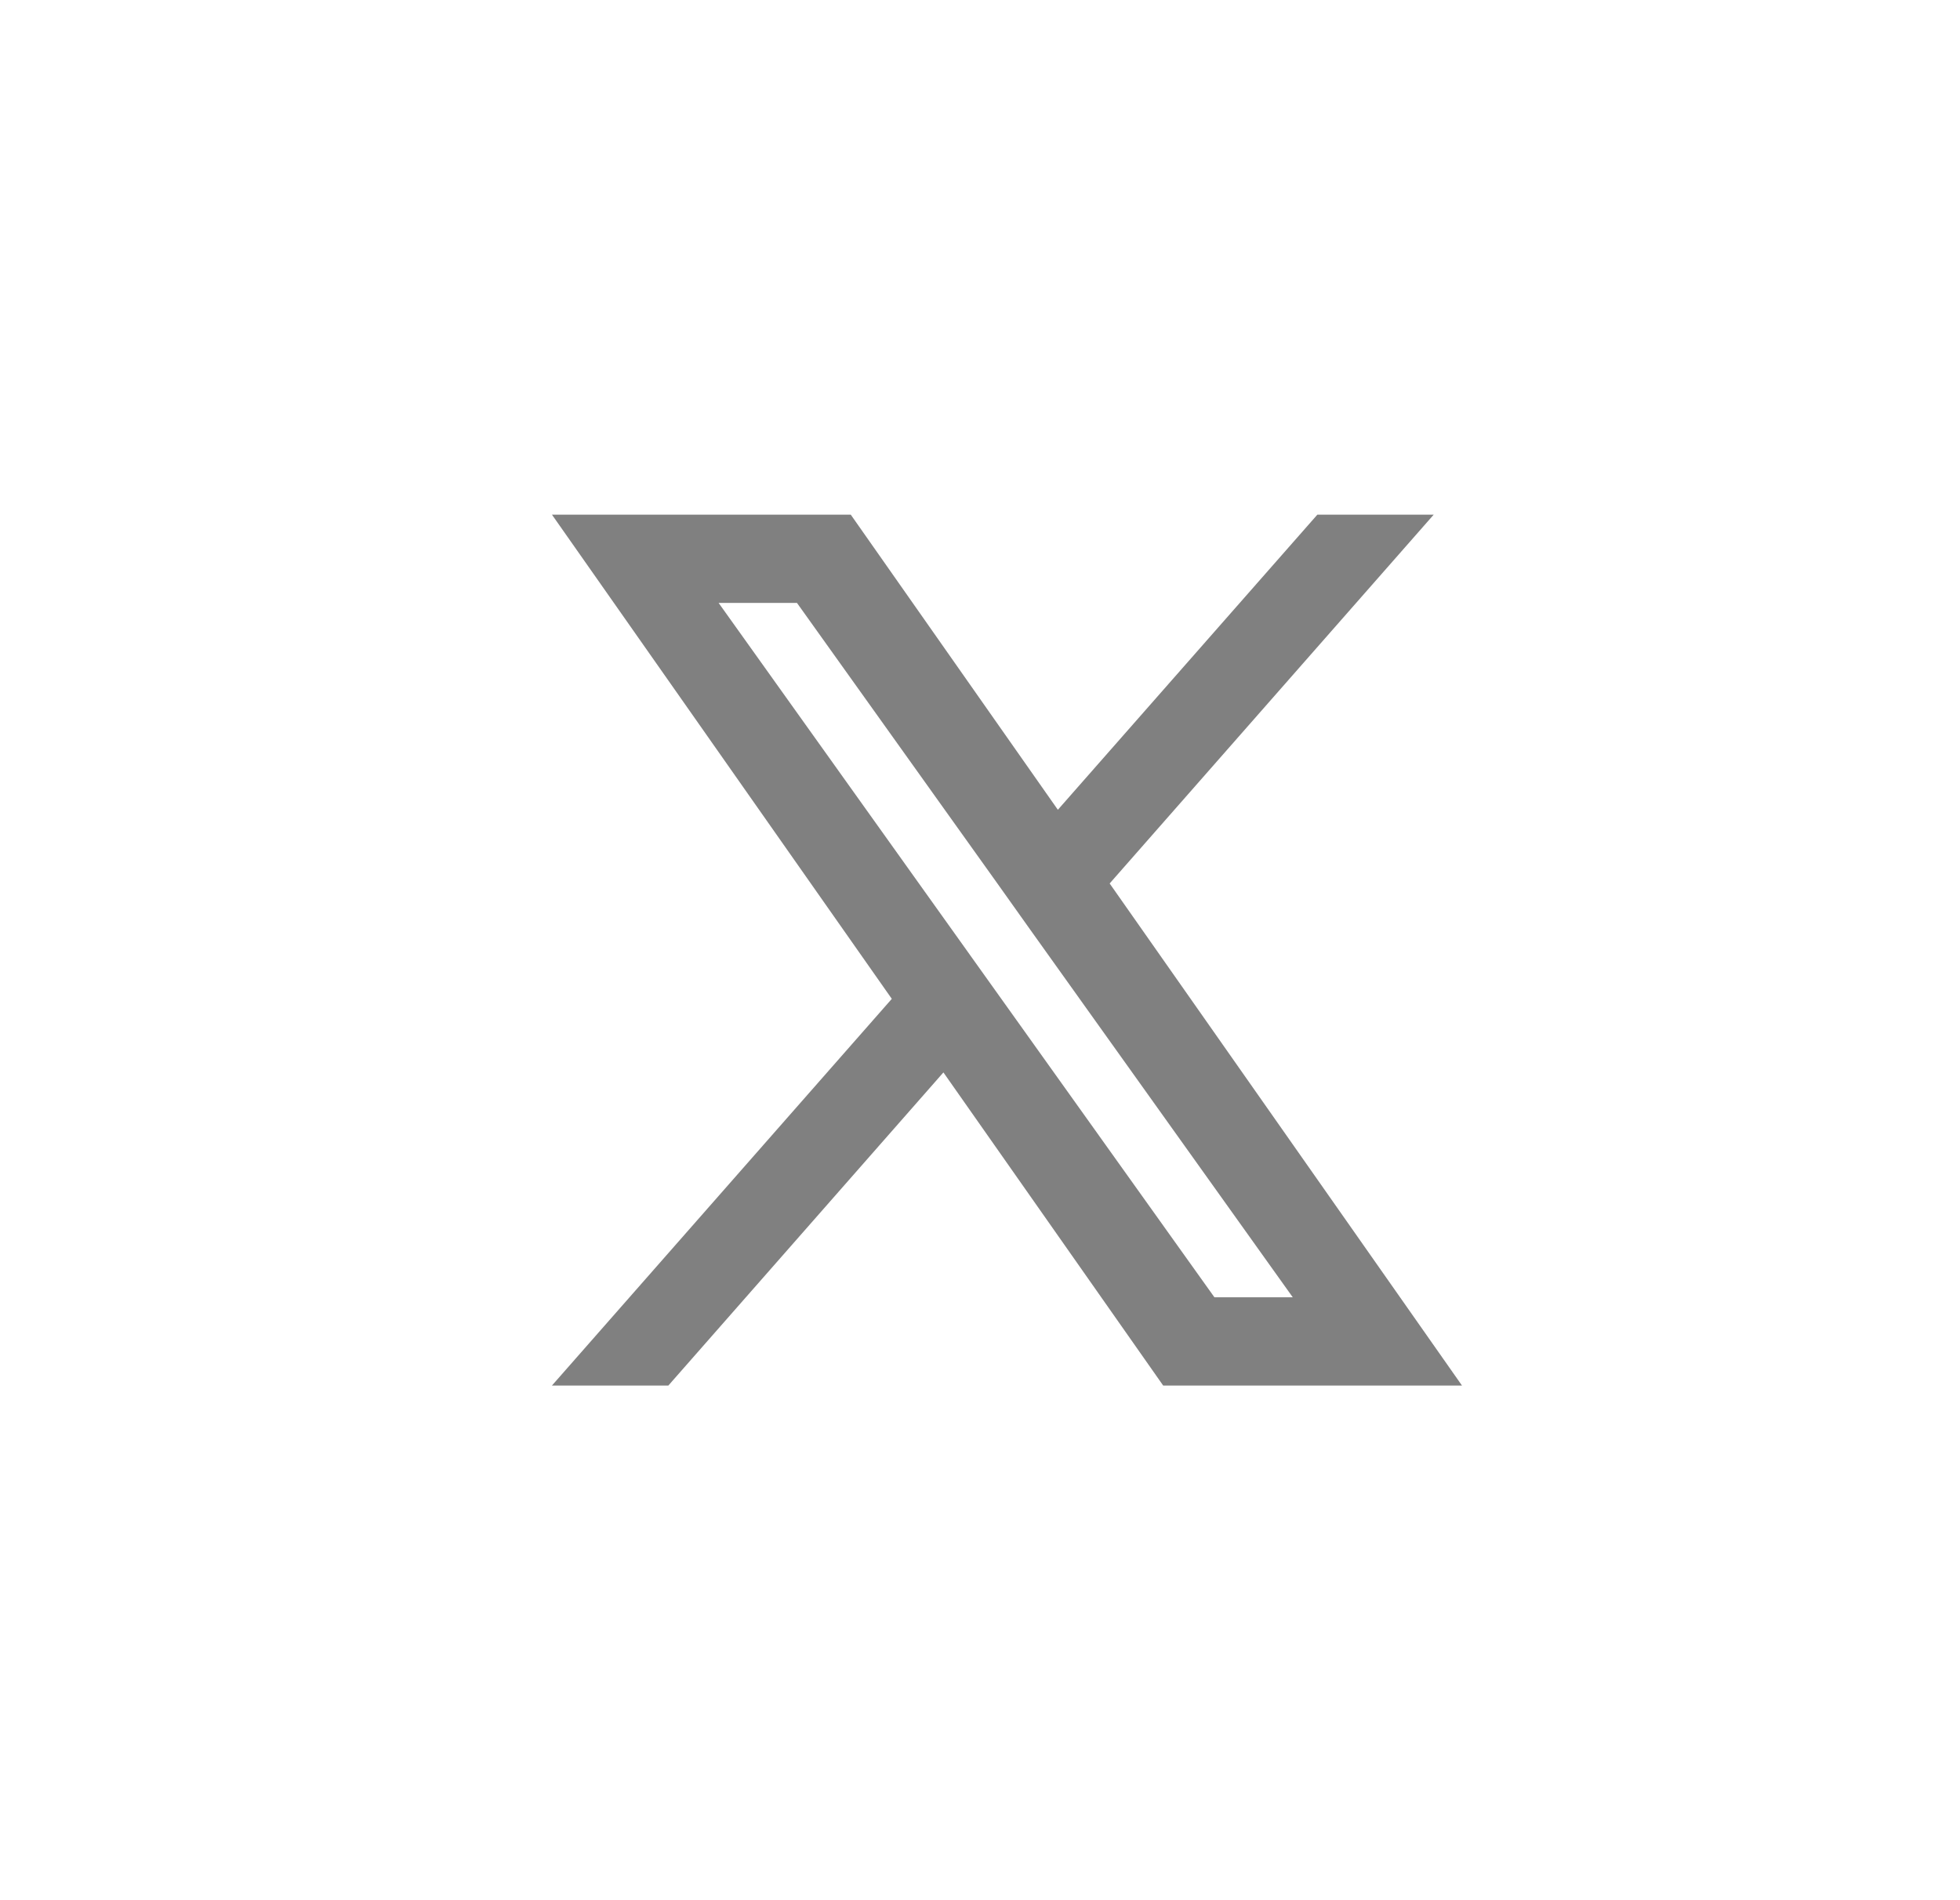 <svg width="33" height="32" viewBox="0 0 33 32" fill="none" xmlns="http://www.w3.org/2000/svg">
<g clip-path="url(#clip0_86_7468)">
<path fill-rule="evenodd" clip-rule="evenodd" d="M19.584 23.333L15.884 18.06L11.253 23.333H9.293L15.015 16.821L9.293 8.667H14.324L17.811 13.637L22.18 8.667H24.139L18.683 14.878L24.615 23.333H19.584ZM21.766 21.847H20.447L12.099 10.153H13.418L16.762 14.835L17.34 15.648L21.766 21.847Z" fill="#808080"/>
</g>
<defs>
<clipPath id="clip0_86_7468">
<rect width="16" height="16" fill="white" transform="translate(8.954 8)"/>
</clipPath>
</defs>
</svg>
